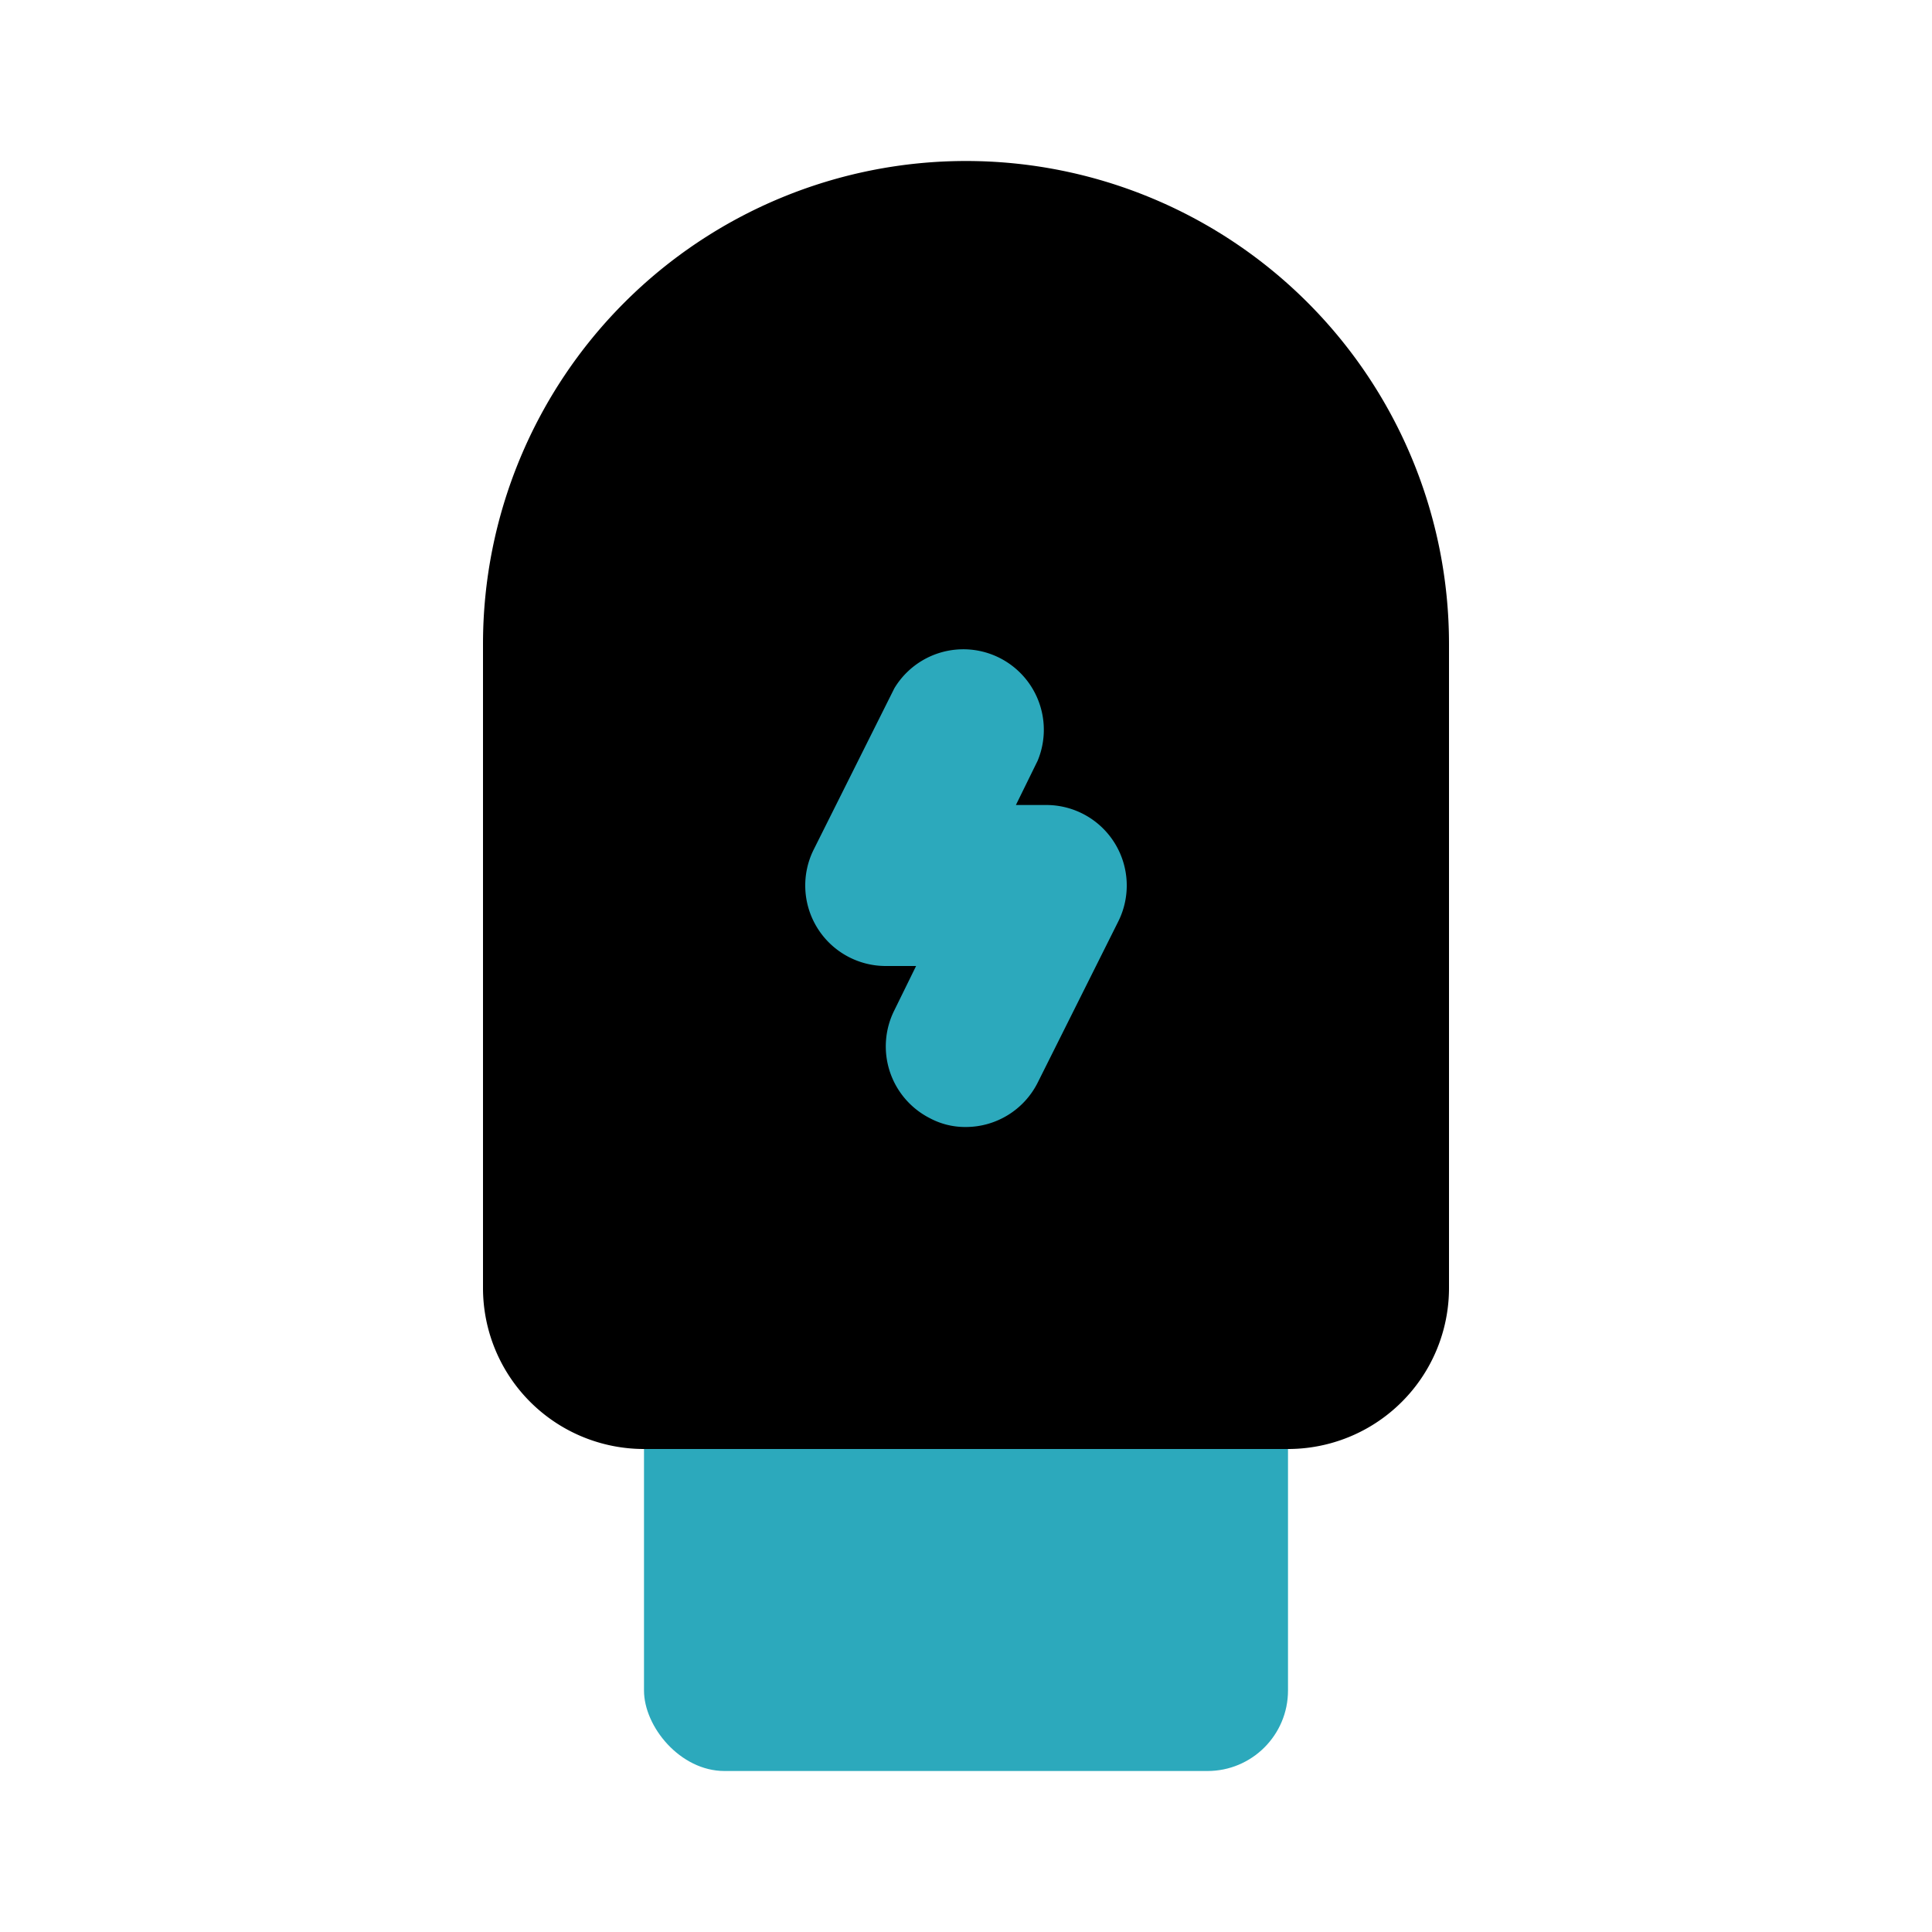 <?xml version="1.0" encoding="utf-8"?><!-- Uploaded to: SVG Repo, www.svgrepo.com, Generator: SVG Repo Mixer Tools -->
<svg fill="#000000" width="800px" height="800px" viewBox="0 0 24 24" id="usb-plug" data-name="Flat Color" xmlns="http://www.w3.org/2000/svg" class="icon flat-color"><rect id="secondary" x="8" y="16" width="8" height="6" rx="1" style="fill: rgb(44, 169, 188);"></rect><path id="primary" d="M16,18H8a2,2,0,0,1-2-2V8A6,6,0,0,1,18,8v8A2,2,0,0,1,16,18Z" style="fill: rgb(0, 0, 0);"></path><path id="secondary-2" data-name="secondary" d="M12,14a.93.93,0,0,1-.45-.11,1,1,0,0,1-.44-1.34l.27-.55H11a1,1,0,0,1-.89-1.45l1-2a1,1,0,0,1,1.78.9l-.27.55H13a1,1,0,0,1,.89,1.45l-1,2A1,1,0,0,1,12,14Z" style="fill: rgb(44, 169, 188);"></path></svg>